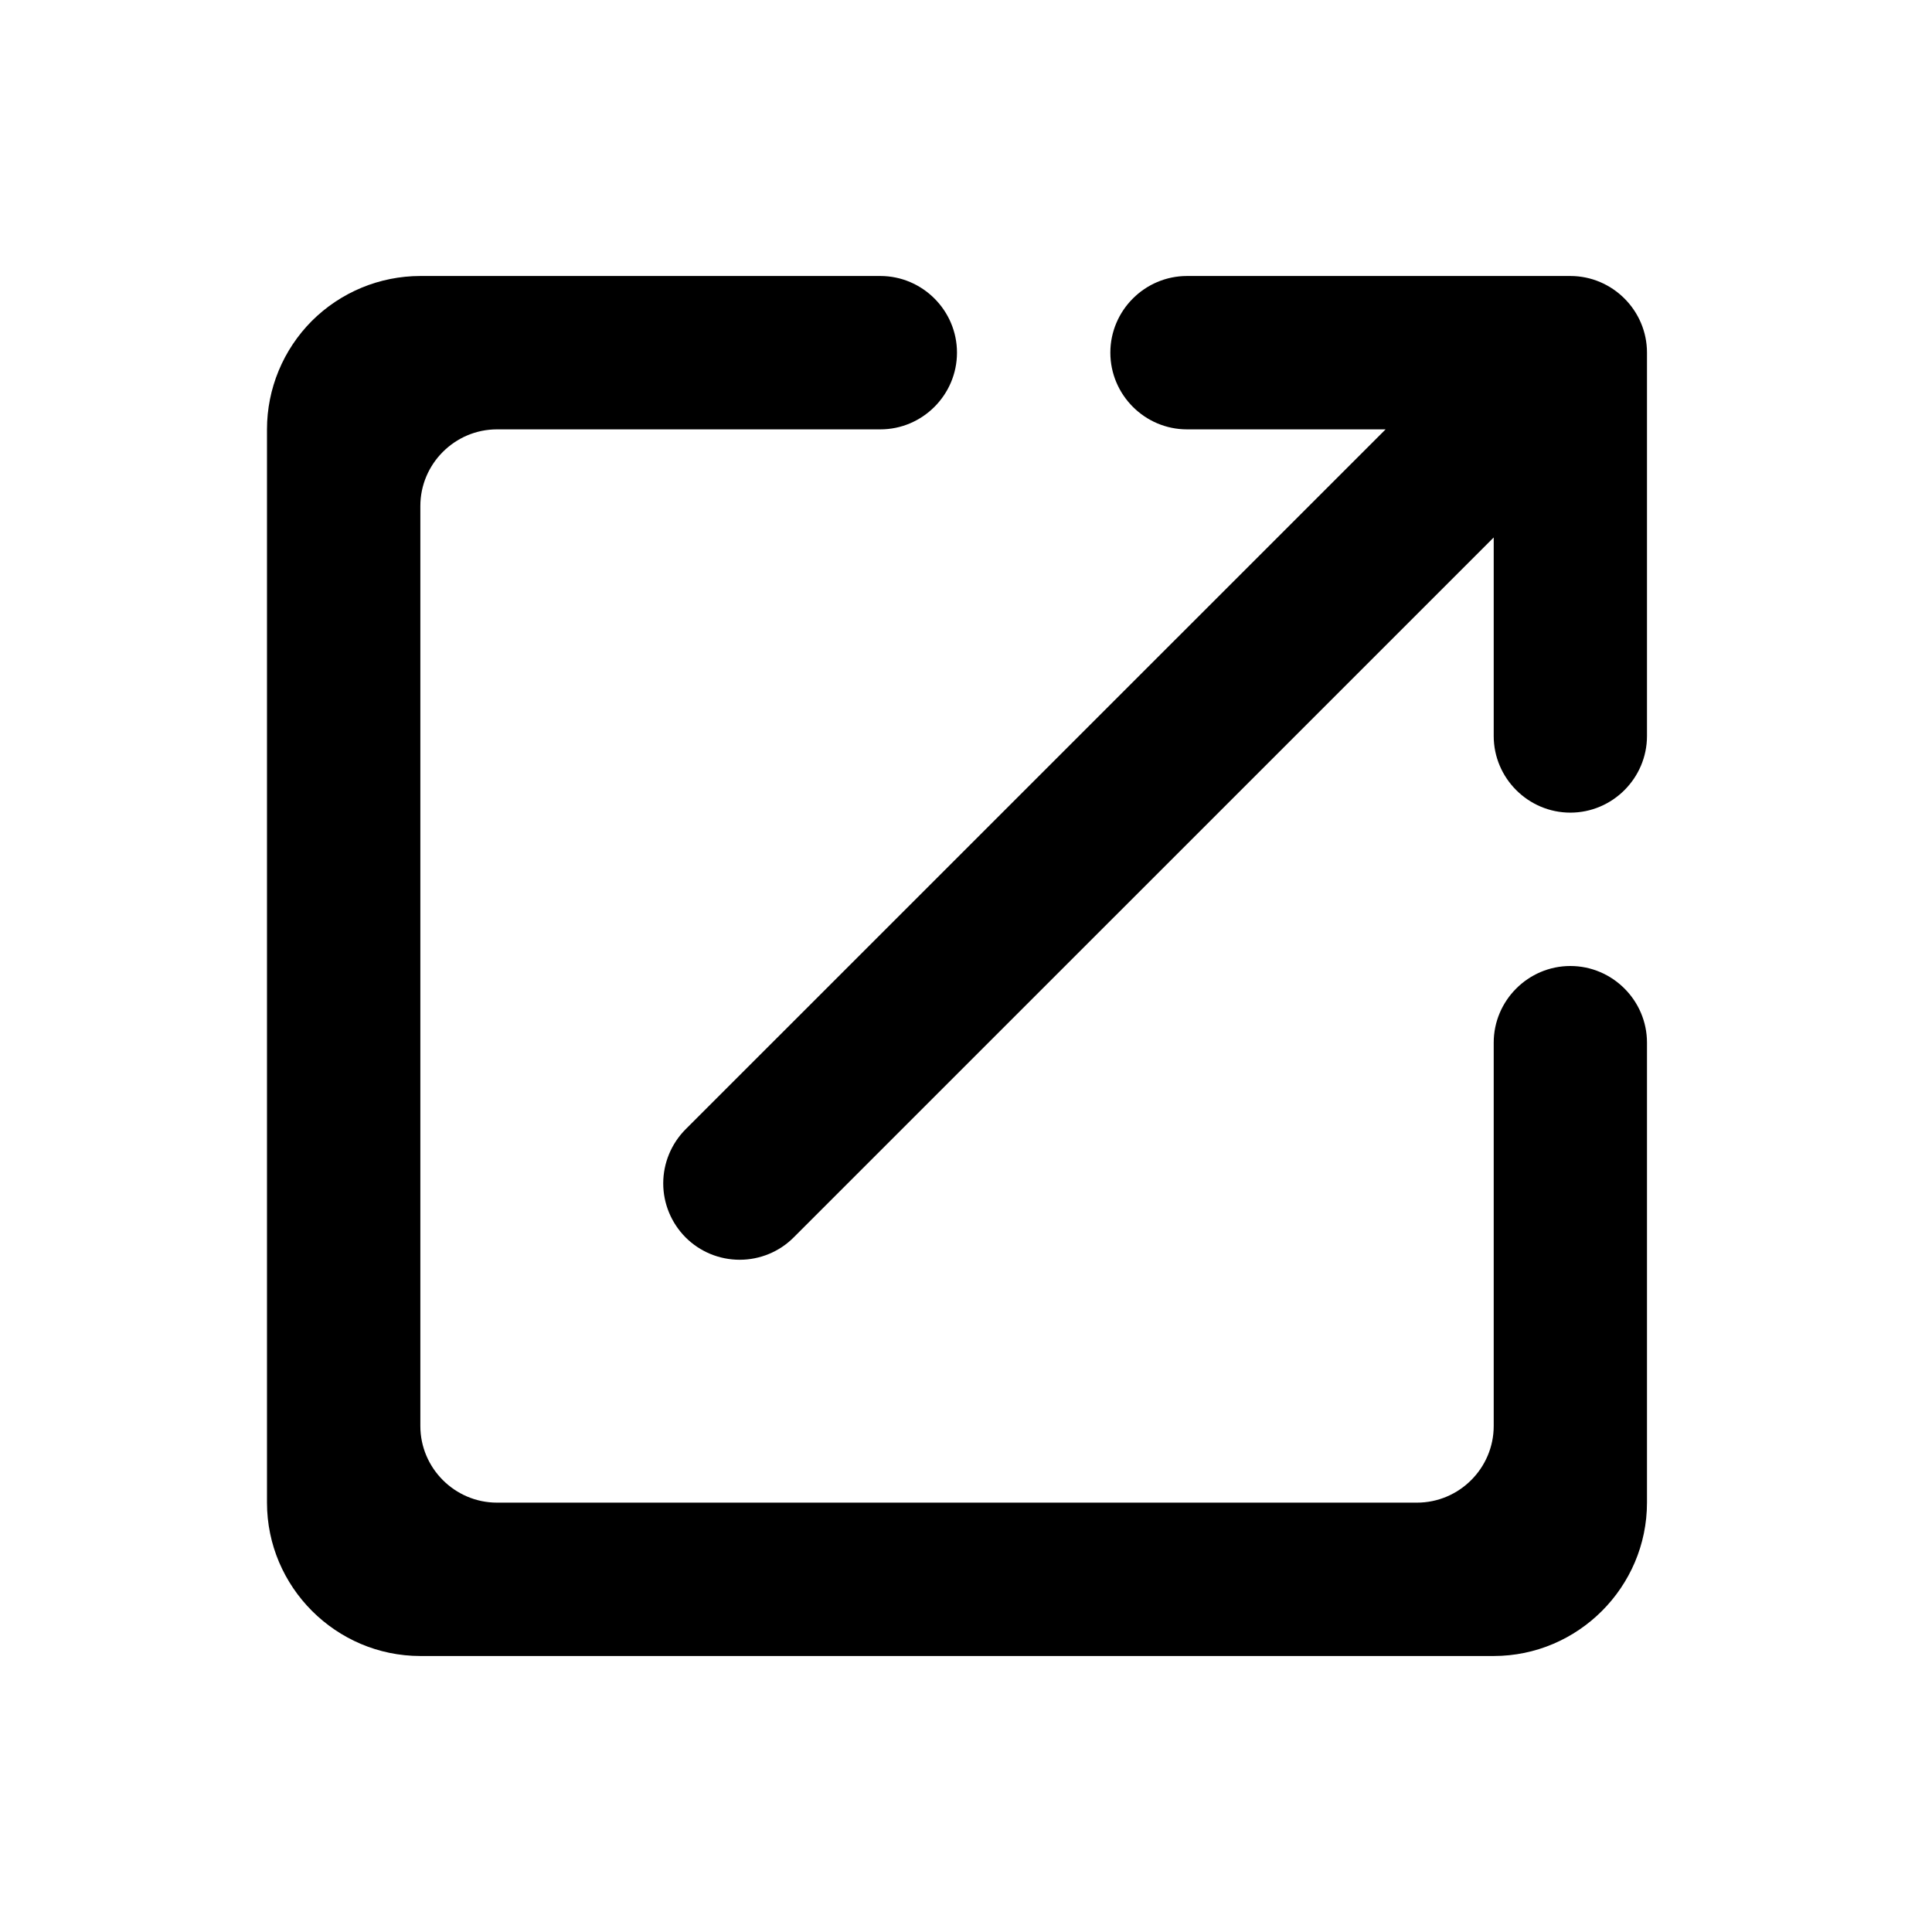 <svg width="21" height="21" viewBox="0 0 21 21" fill="none" xmlns="http://www.w3.org/2000/svg">
<g id="ic:round-open-in-new">
<path id="Vector" d="M15.402 16.333H5.402C4.944 16.333 4.569 15.958 4.569 15.5V5.5C4.569 5.042 4.944 4.667 5.402 4.667H9.569C10.027 4.667 10.402 4.292 10.402 3.833C10.402 3.375 10.027 3 9.569 3H4.569C4.127 3 3.703 3.176 3.39 3.488C3.078 3.801 2.902 4.225 2.902 4.667V16.333C2.902 17.25 3.652 18 4.569 18H16.236C17.152 18 17.902 17.25 17.902 16.333V11.333C17.902 10.875 17.527 10.5 17.069 10.5C16.611 10.5 16.236 10.875 16.236 11.333V15.5C16.236 15.958 15.861 16.333 15.402 16.333ZM12.069 3.833C12.069 4.292 12.444 4.667 12.902 4.667H15.061L7.452 12.275C7.297 12.431 7.209 12.642 7.209 12.863C7.209 13.083 7.297 13.294 7.452 13.45C7.608 13.606 7.819 13.693 8.04 13.693C8.26 13.693 8.472 13.606 8.627 13.45L16.236 5.842V8C16.236 8.458 16.611 8.833 17.069 8.833C17.527 8.833 17.902 8.458 17.902 8V3.833C17.902 3.375 17.527 3 17.069 3H12.902C12.444 3 12.069 3.375 12.069 3.833Z" fill="black"/>
</g>
</svg>
